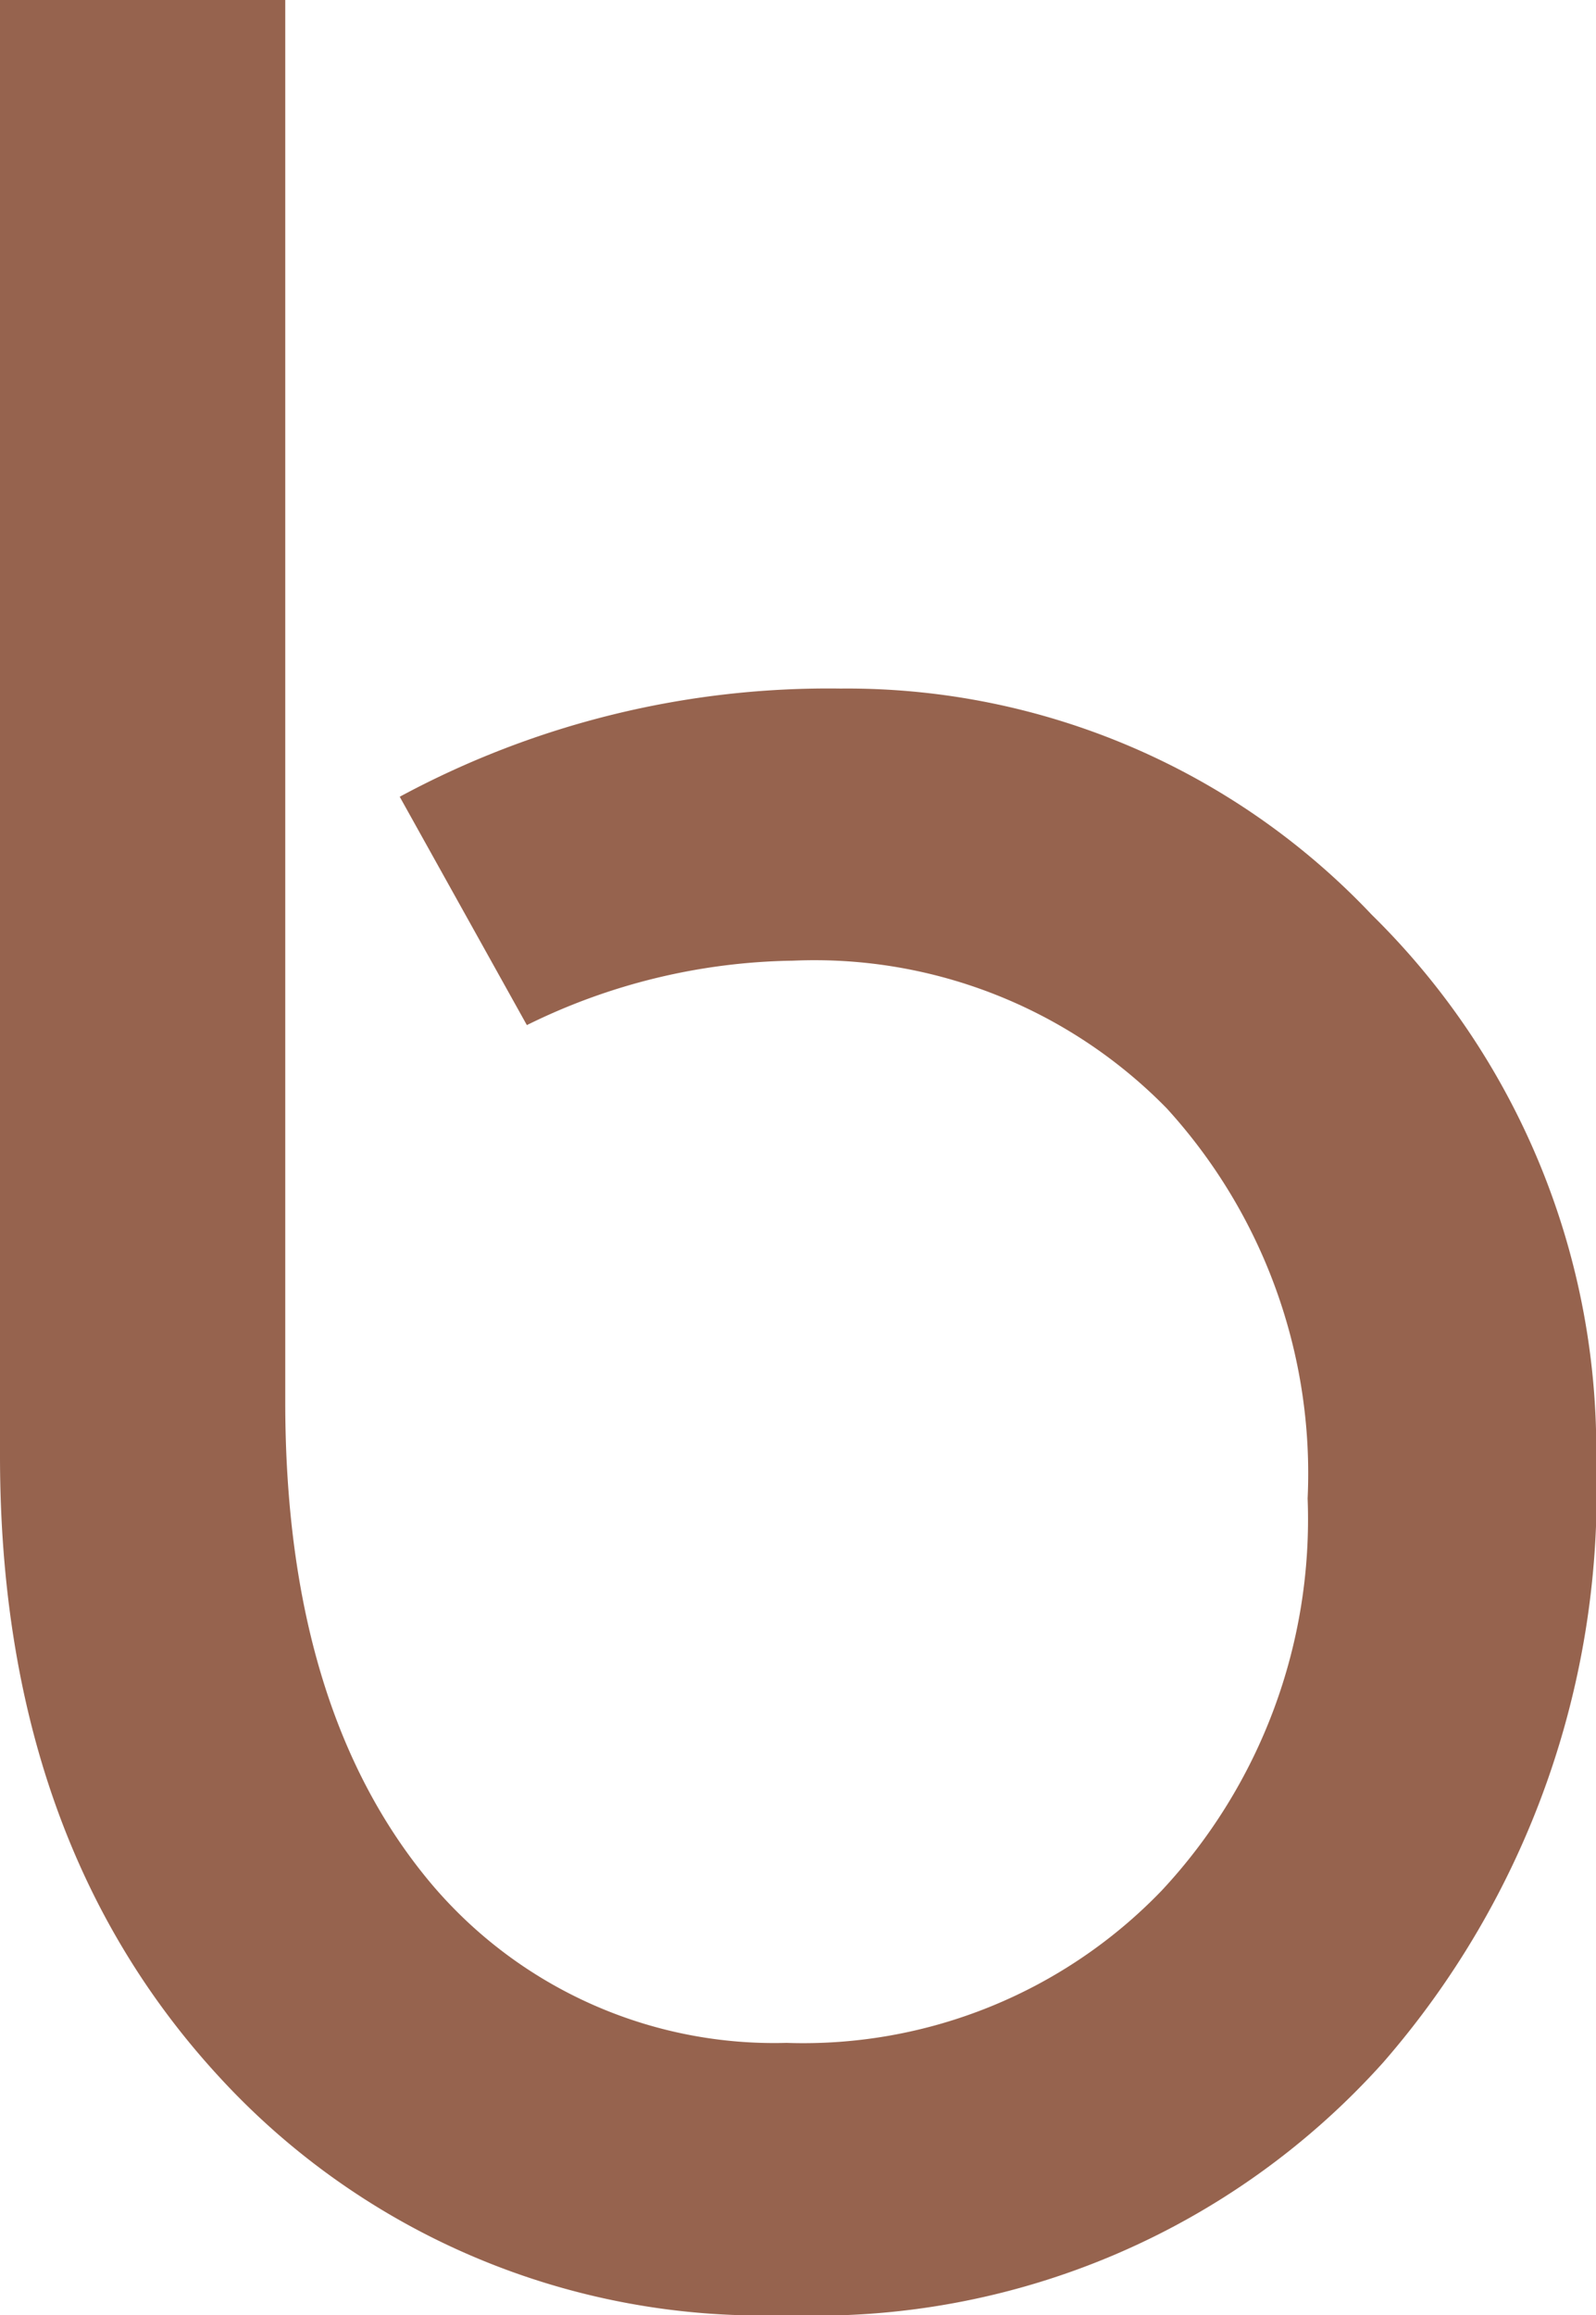 <svg viewBox="0 0 35.769 51.853" height="51.853" width="35.769" xmlns="http://www.w3.org/2000/svg"><path fill="#96634e" d="M18.875,15.423a20.223,20.223,0,0,0-9.914,2.421v.006l2.847,5.11a13.87,13.87,0,0,1,5.965-1.443,11.046,11.046,0,0,1,8.375,3.307,12.13,12.13,0,0,1,3.158,8.738,12.179,12.179,0,0,1-3.27,8.782,11.148,11.148,0,0,1-8.409,3.412A10.064,10.064,0,0,1,9.7,42.232q-3.3-3.889-3.307-10.8V0H0V32.61Q0,41.2,4.922,46.528a16.514,16.514,0,0,0,12.706,5.325A17.078,17.078,0,0,0,31,46.194a19.445,19.445,0,0,0,4.773-13.436,16.793,16.793,0,0,0-5.03-12.27,16.182,16.182,0,0,0-11.864-5.066"></path></svg>